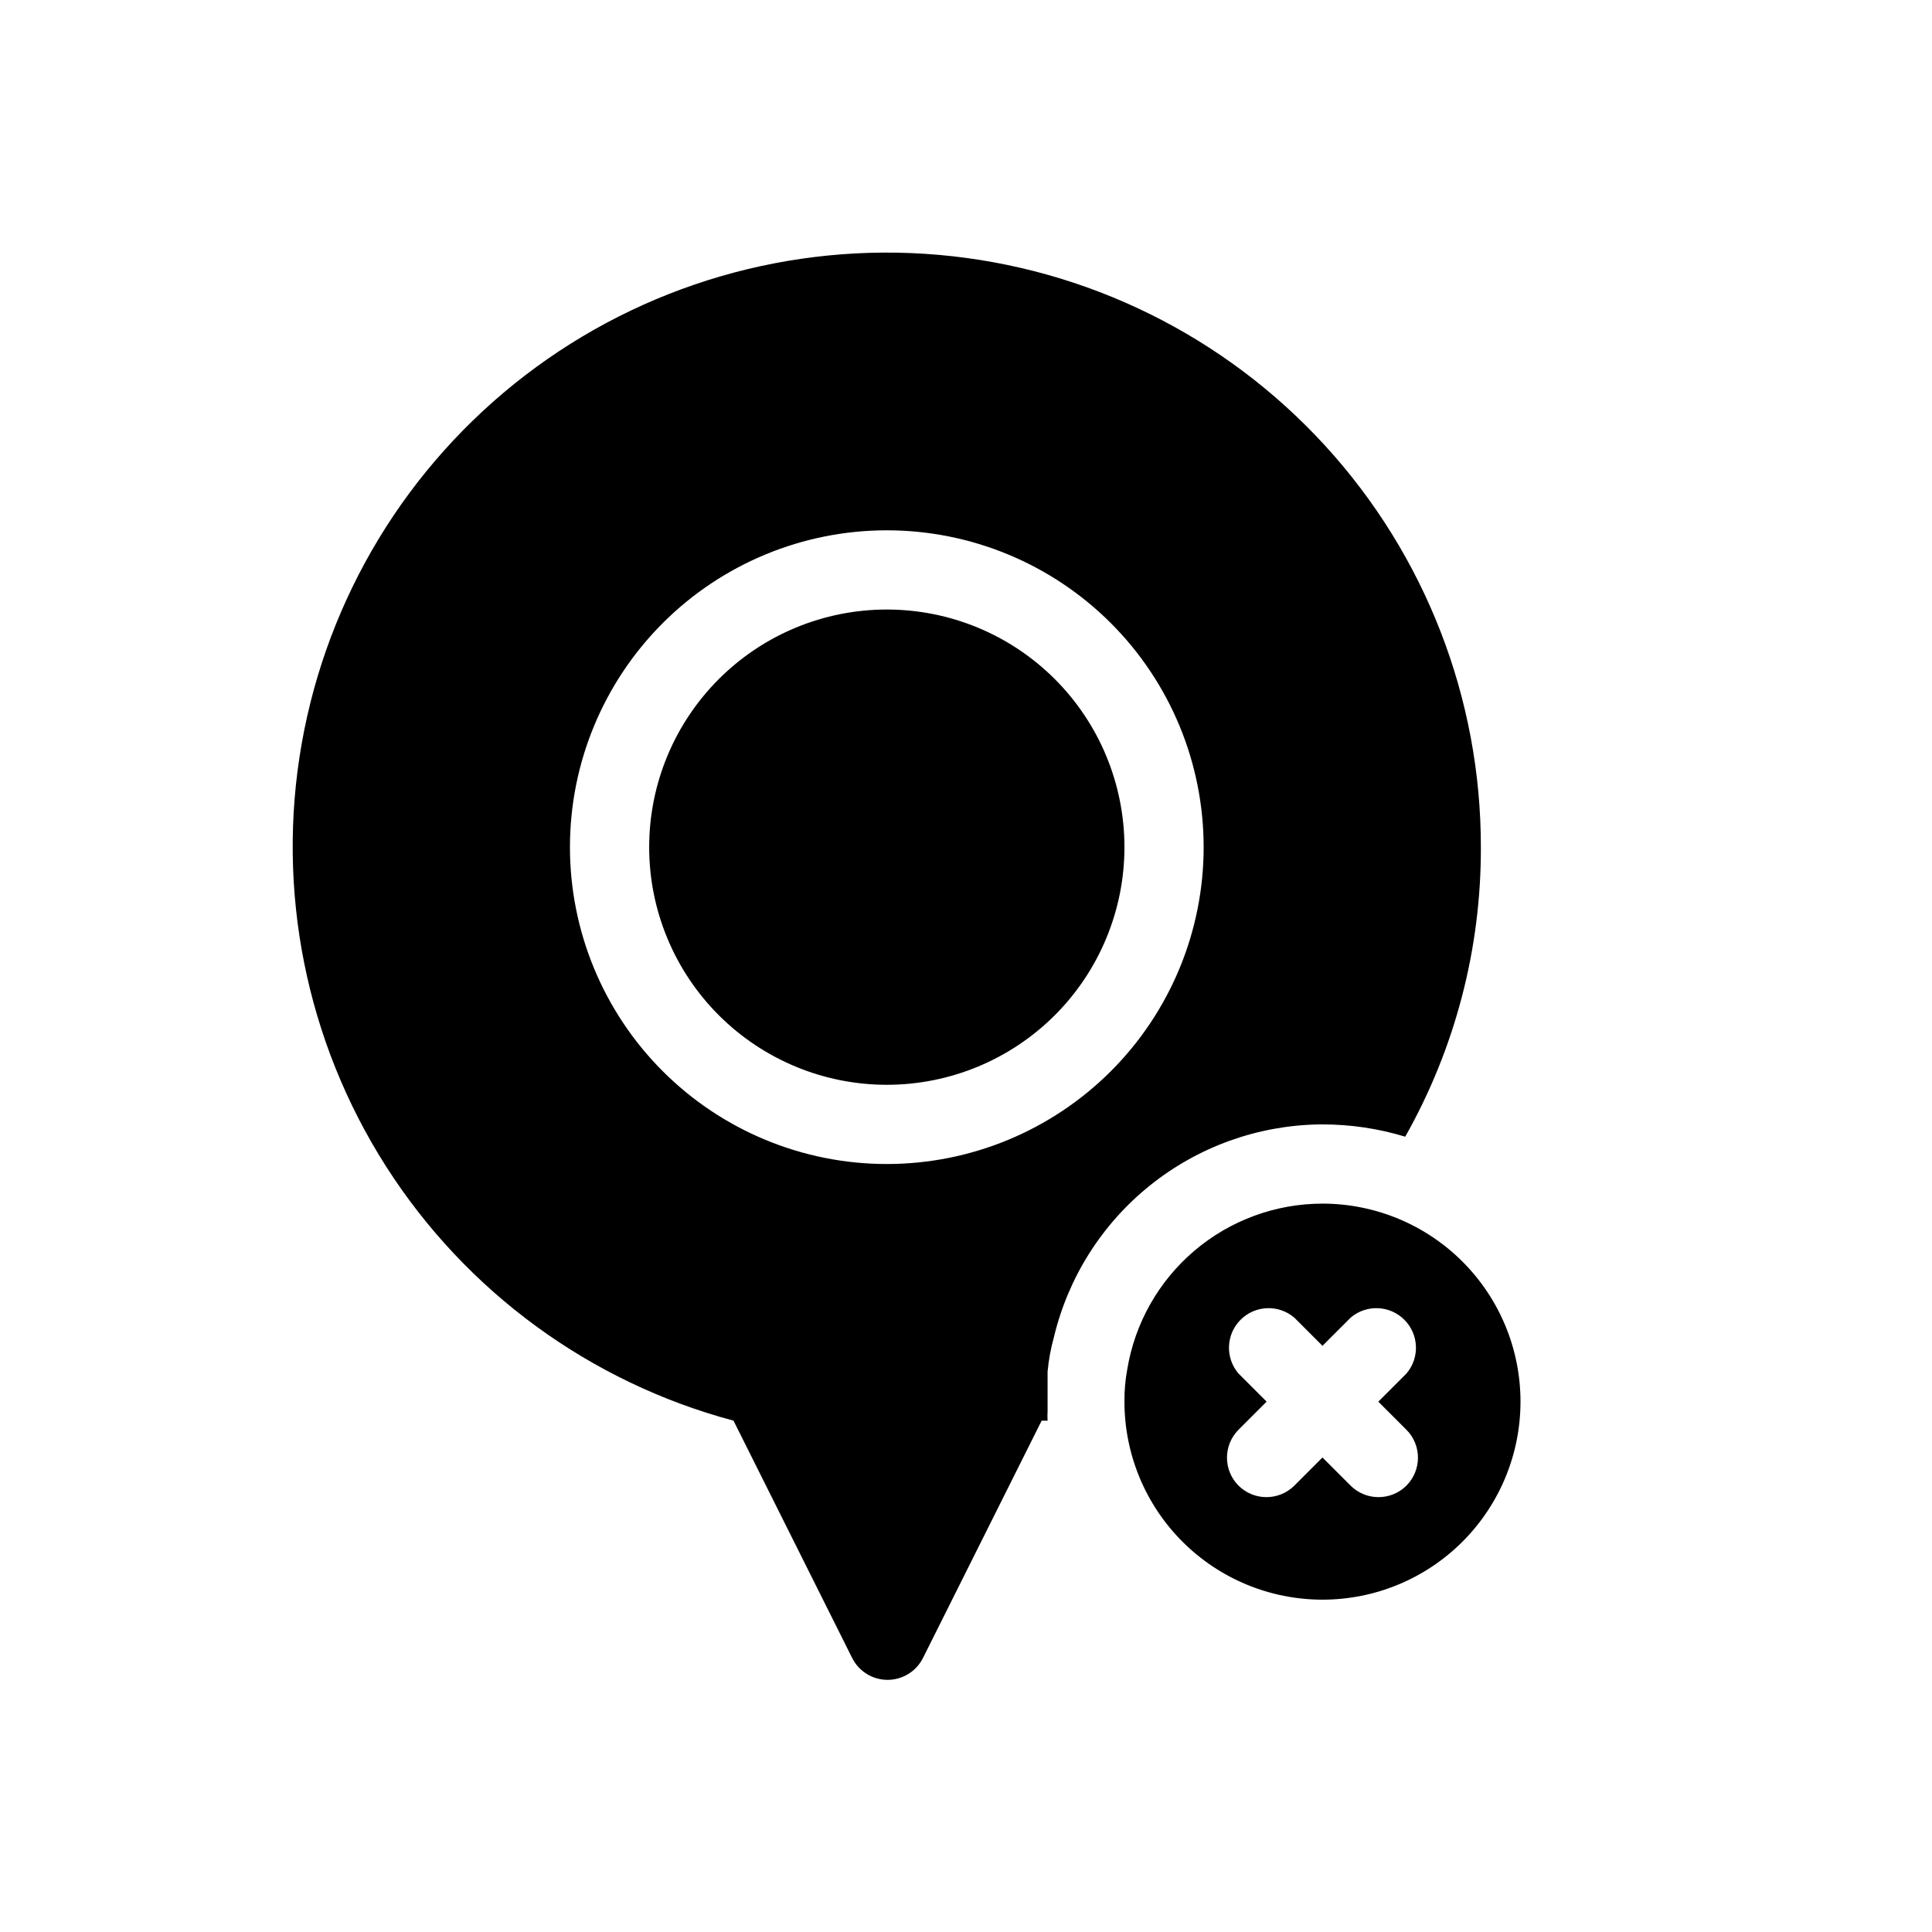 <?xml version="1.0" encoding="UTF-8"?>
<!-- Uploaded to: ICON Repo, www.svgrepo.com, Generator: ICON Repo Mixer Tools -->
<svg fill="#000000" width="800px" height="800px" version="1.1" viewBox="144 144 512 512" xmlns="http://www.w3.org/2000/svg">
 <path d="m494.46 441.98c7.434-0.004 14.828 1.094 21.938 3.254 13.223-23.406 20.133-49.848 20.047-76.727 0.035-39.398-14.703-77.371-41.305-106.43-26.598-29.059-63.129-47.09-102.37-50.535-39.246-3.441-78.355 7.953-109.61 31.934-31.254 23.984-52.379 58.812-59.211 97.613-6.828 38.797 1.137 78.746 22.32 111.96 21.188 33.215 54.055 57.277 92.117 67.441l31.488 62.977c1.797 3.504 5.402 5.711 9.34 5.711 3.941 0 7.547-2.207 9.344-5.711l31.488-62.977h1.574c-0.055-0.84-0.055-1.68 0-2.519v-10.496c0.289-3.086 0.852-6.141 1.68-9.129 3.797-15.871 12.77-30.027 25.504-40.23 12.734-10.207 28.5-15.883 44.82-16.133zm-115.45 10.496c-22.27 0-43.629-8.848-59.375-24.594-15.746-15.75-24.594-37.105-24.594-59.375s8.848-43.629 24.594-59.375c15.746-15.746 37.105-24.594 59.375-24.594 22.27 0 43.625 8.848 59.375 24.594 15.746 15.746 24.594 37.105 24.594 59.375s-8.848 43.625-24.594 59.375c-15.75 15.746-37.105 24.594-59.375 24.594zm115.46 10.496h-0.004c-12.438 0.008-24.465 4.434-33.941 12.488-9.48 8.055-15.789 19.215-17.801 31.488-0.516 2.805-0.762 5.652-0.734 8.5 0 13.922 5.527 27.27 15.371 37.109 9.84 9.844 23.188 15.371 37.105 15.371 13.922 0 27.27-5.527 37.109-15.371 9.844-9.84 15.371-23.188 15.371-37.109 0-13.918-5.527-27.266-15.371-37.105-9.84-9.844-23.188-15.371-37.109-15.371zm22.25 59.934v-0.004c4.07 4.094 4.07 10.707 0 14.801-4.094 4.07-10.707 4.07-14.801 0l-7.453-7.453-7.453 7.453h0.004c-4.094 4.07-10.707 4.07-14.801 0-4.07-4.094-4.07-10.707 0-14.801l7.453-7.453-7.453-7.453v0.004c-3.566-4.164-3.328-10.375 0.551-14.25 3.875-3.879 10.086-4.117 14.25-0.551l7.453 7.453 7.453-7.453h-0.004c4.164-3.566 10.371-3.328 14.25 0.551 3.875 3.875 4.117 10.086 0.551 14.25l-7.453 7.453zm-74.73-154.4c0 16.699-6.637 32.719-18.445 44.531-11.812 11.809-27.832 18.445-44.531 18.445-16.703 0-32.723-6.637-44.531-18.445-11.812-11.812-18.445-27.832-18.445-44.531 0-16.703 6.633-32.723 18.445-44.531 11.809-11.812 27.828-18.445 44.531-18.445 16.699 0 32.719 6.633 44.531 18.445 11.809 11.809 18.445 27.828 18.445 44.531z"/>
</svg>